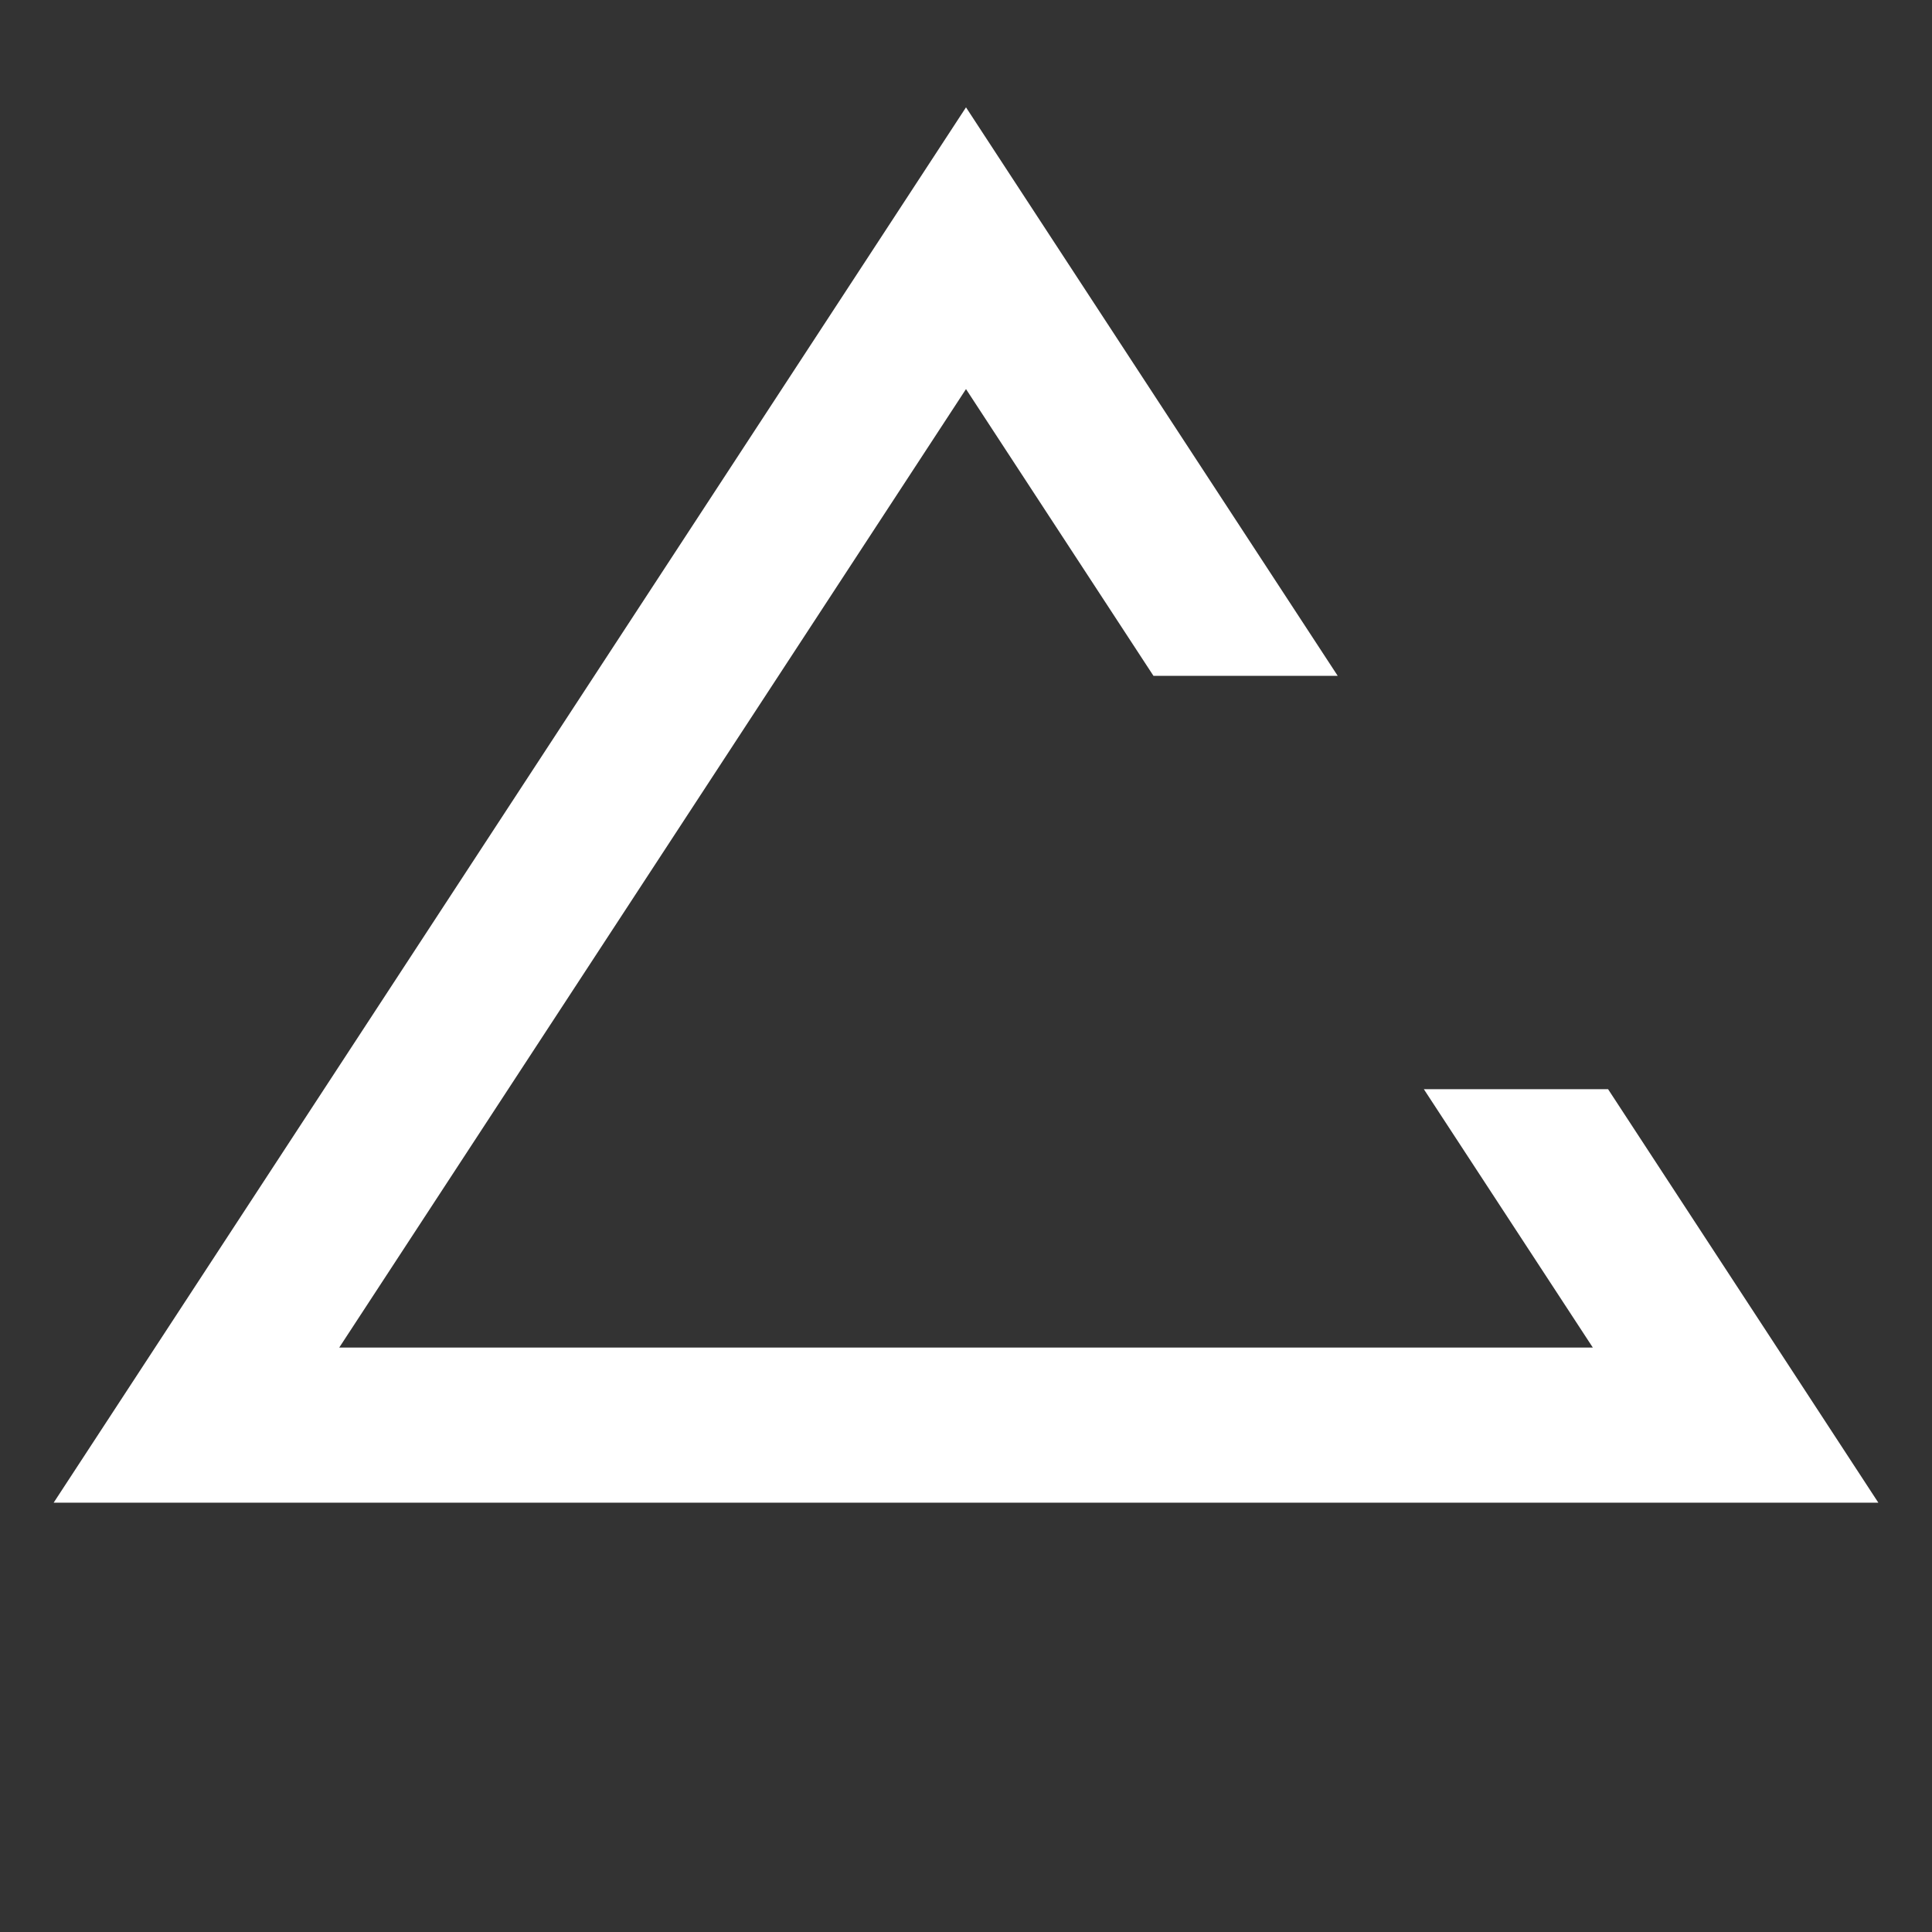 <svg xmlns="http://www.w3.org/2000/svg" fill="none" viewBox="0 0 36 36">
  <rect x="0" y="0" width="36" height="36" fill="#333333" stroke="none"/>
  <path fill="#fff" fill-rule="evenodd" d="M16.284 4.625 18 2l1.716 2.625 5.21 7.968h-3.433L18 7.25 6.321 25.11H29.68l-3.149-4.815h3.433l3.148 4.815L35 28H1l1.889-2.889L16.284 4.625Z" clip-rule="evenodd"/>
</svg>
